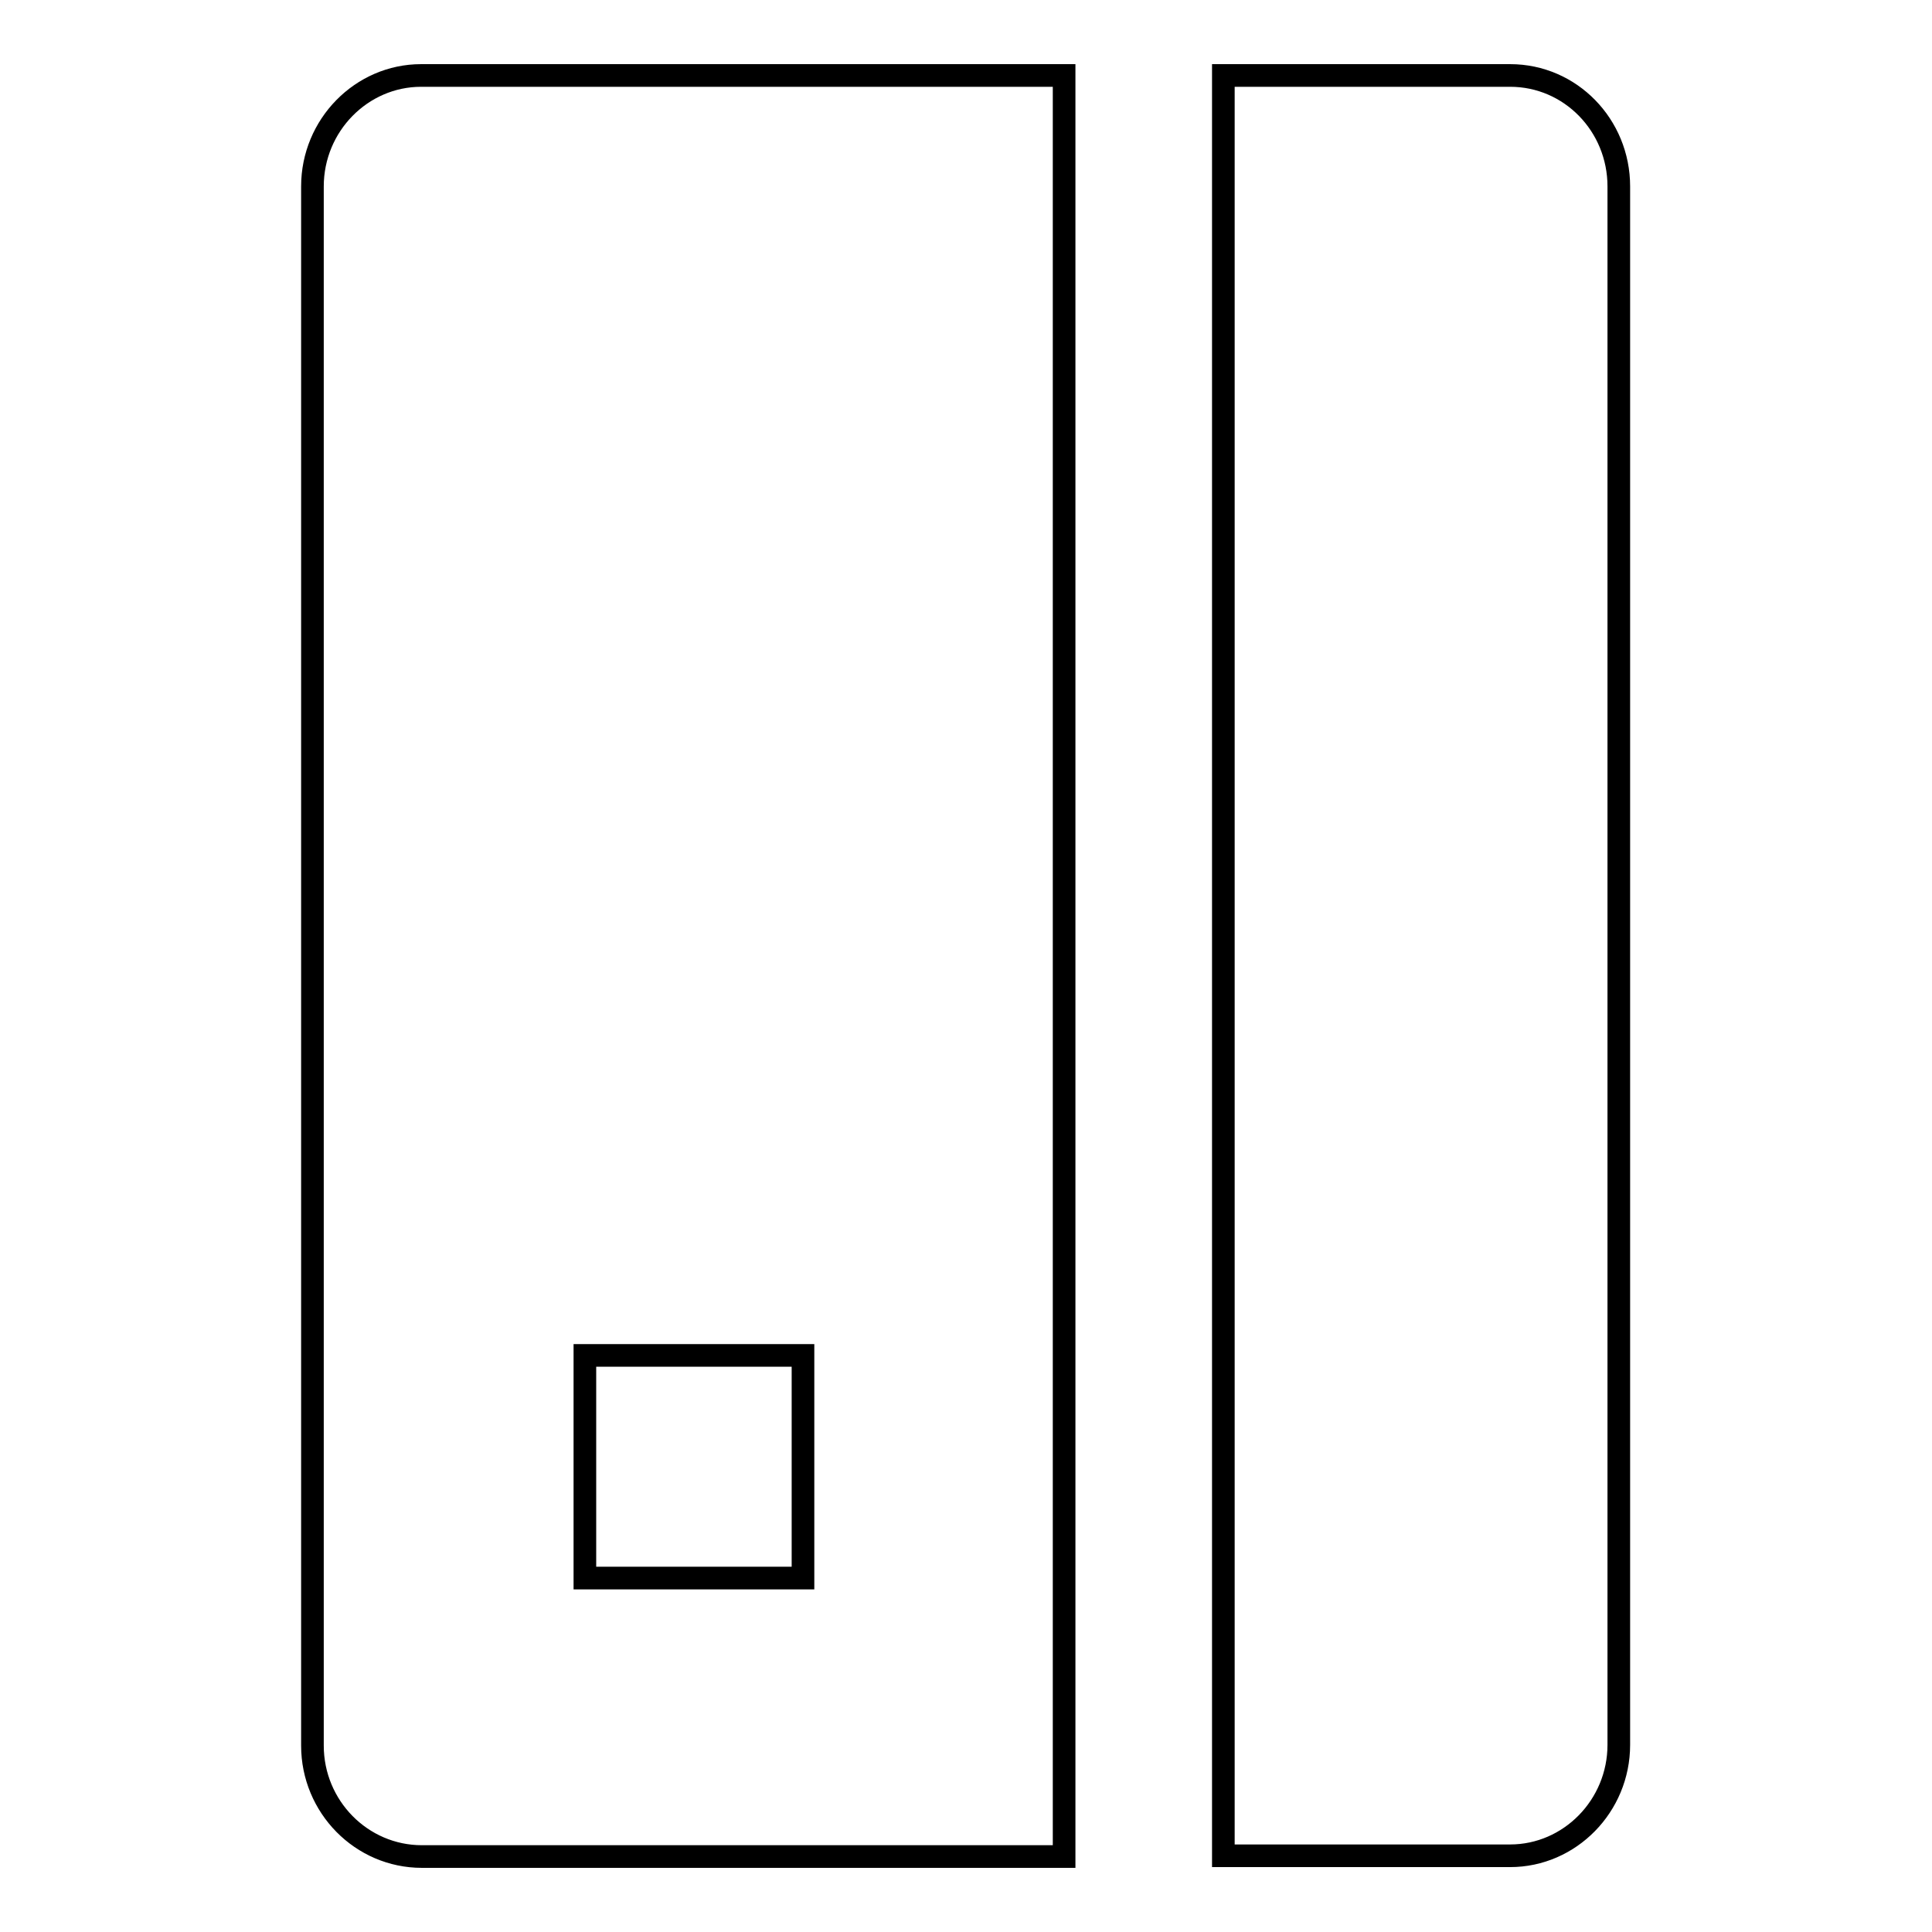 <?xml version="1.0" encoding="utf-8"?>
<!-- Svg Vector Icons : http://www.onlinewebfonts.com/icon -->
<!DOCTYPE svg PUBLIC "-//W3C//DTD SVG 1.1//EN" "http://www.w3.org/Graphics/SVG/1.1/DTD/svg11.dtd">
<svg version="1.1" xmlns="http://www.w3.org/2000/svg" xmlns:xlink="http://www.w3.org/1999/xlink" x="0px" y="0px" viewBox="0 0 256 256" enable-background="new 0 0 256 256" xml:space="preserve">
<g> <path stroke-width="3" fill-opacity="0" stroke="#000000"  d="M41.4,231.3V24.7c0-8.1,6.5-14.7,14.4-14.7h85.2v236H55.9C47.9,246,41.4,239.4,41.4,231.3L41.4,231.3z  M106.4,209.1v-29.5H77.5v29.5H106.4L106.4,209.1z M200.1,10c8,0,14.4,6.6,14.4,14.7v206.5c0,8.1-6.5,14.7-14.4,14.7h-38V10H200.1 L200.1,10z"/></g>
</svg>